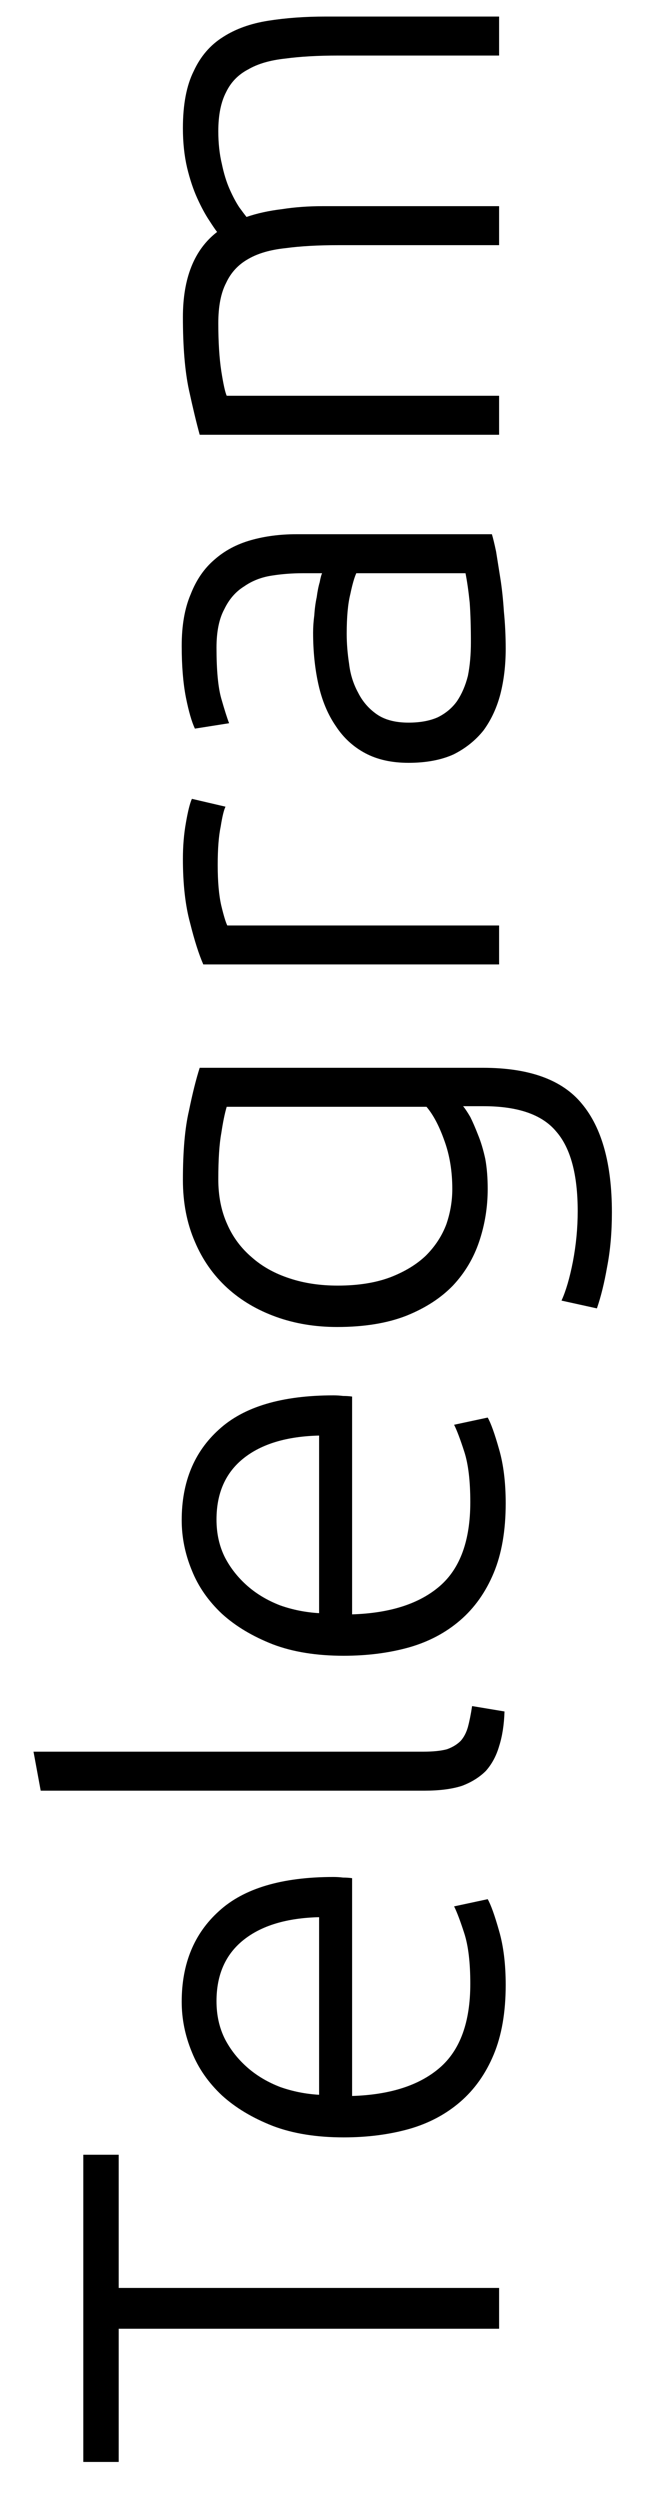 <?xml version="1.0" encoding="UTF-8"?> <svg xmlns="http://www.w3.org/2000/svg" width="13" height="50" viewBox="0 0 13 50" fill="none"><path d="M1.666 43.093L2.374 43.093L2.374 45.757L9.982 45.757L9.982 46.573L2.374 46.573L2.374 49.237L1.666 49.237L1.666 43.093Z" fill="black"></path><path d="M6.874 42.746C6.33 42.746 5.858 42.67 5.458 42.518C5.05 42.358 4.71 42.154 4.438 41.906C4.166 41.65 3.966 41.362 3.838 41.042C3.702 40.714 3.634 40.378 3.634 40.034C3.634 39.274 3.882 38.67 4.378 38.222C4.874 37.766 5.638 37.538 6.67 37.538C6.734 37.538 6.798 37.542 6.862 37.55C6.926 37.55 6.986 37.554 7.042 37.562L7.042 41.918C7.802 41.894 8.386 41.706 8.794 41.354C9.202 41.002 9.406 40.442 9.406 39.674C9.406 39.25 9.366 38.914 9.286 38.666C9.206 38.418 9.138 38.238 9.082 38.126L9.754 37.982C9.818 38.094 9.894 38.306 9.982 38.618C10.07 38.922 10.114 39.282 10.114 39.698C10.114 40.242 10.034 40.706 9.874 41.09C9.714 41.474 9.49 41.79 9.202 42.038C8.914 42.286 8.574 42.466 8.182 42.578C7.782 42.69 7.346 42.746 6.874 42.746ZM6.382 38.342C5.734 38.358 5.23 38.51 4.87 38.798C4.51 39.086 4.33 39.494 4.33 40.022C4.33 40.302 4.386 40.554 4.498 40.778C4.61 40.994 4.762 41.186 4.954 41.354C5.138 41.514 5.354 41.642 5.602 41.738C5.85 41.826 6.11 41.878 6.382 41.894L6.382 38.342Z" fill="black"></path><path d="M10.09 34.228C10.082 34.492 10.046 34.724 9.982 34.924C9.926 35.116 9.838 35.28 9.718 35.416C9.59 35.544 9.43 35.644 9.238 35.716C9.038 35.78 8.79 35.812 8.494 35.812L0.814 35.812L0.67 35.032L8.47 35.032C8.662 35.032 8.818 35.016 8.938 34.984C9.05 34.944 9.142 34.888 9.214 34.816C9.278 34.744 9.326 34.652 9.358 34.54C9.39 34.42 9.418 34.28 9.442 34.12L10.09 34.228Z" fill="black"></path><path d="M6.874 33.114C6.33 33.114 5.858 33.038 5.458 32.886C5.05 32.726 4.71 32.522 4.438 32.274C4.166 32.018 3.966 31.73 3.838 31.41C3.702 31.082 3.634 30.746 3.634 30.402C3.634 29.642 3.882 29.038 4.378 28.59C4.874 28.134 5.638 27.906 6.67 27.906C6.734 27.906 6.798 27.91 6.862 27.918C6.926 27.918 6.986 27.922 7.042 27.93L7.042 32.286C7.802 32.262 8.386 32.074 8.794 31.722C9.202 31.37 9.406 30.81 9.406 30.042C9.406 29.618 9.366 29.282 9.286 29.034C9.206 28.786 9.138 28.606 9.082 28.494L9.754 28.35C9.818 28.462 9.894 28.674 9.982 28.986C10.07 29.29 10.114 29.65 10.114 30.066C10.114 30.61 10.034 31.074 9.874 31.458C9.714 31.842 9.49 32.158 9.202 32.406C8.914 32.654 8.574 32.834 8.182 32.946C7.782 33.058 7.346 33.114 6.874 33.114ZM6.382 28.71C5.734 28.726 5.23 28.878 4.87 29.166C4.51 29.454 4.33 29.862 4.33 30.39C4.33 30.67 4.386 30.922 4.498 31.146C4.61 31.362 4.762 31.554 4.954 31.722C5.138 31.882 5.354 32.01 5.602 32.106C5.85 32.194 6.11 32.246 6.382 32.262L6.382 28.71Z" fill="black"></path><path d="M9.262 22.123C9.302 22.171 9.35 22.243 9.406 22.339C9.454 22.435 9.506 22.555 9.562 22.699C9.618 22.835 9.666 22.995 9.706 23.179C9.738 23.355 9.754 23.555 9.754 23.779C9.754 24.139 9.698 24.487 9.586 24.823C9.474 25.159 9.298 25.455 9.058 25.711C8.818 25.959 8.51 26.159 8.134 26.311C7.75 26.463 7.286 26.539 6.742 26.539C6.302 26.539 5.894 26.471 5.518 26.335C5.142 26.199 4.818 26.007 4.546 25.759C4.266 25.503 4.05 25.195 3.898 24.835C3.738 24.467 3.658 24.055 3.658 23.599C3.658 23.023 3.698 22.563 3.778 22.219C3.85 21.867 3.922 21.579 3.994 21.355L9.658 21.355C10.586 21.355 11.246 21.595 11.638 22.075C12.038 22.555 12.238 23.279 12.238 24.247C12.238 24.647 12.206 25.011 12.142 25.339C12.086 25.659 12.018 25.935 11.938 26.167L11.23 26.011C11.318 25.819 11.394 25.559 11.458 25.231C11.522 24.895 11.554 24.559 11.554 24.223C11.554 23.487 11.41 22.955 11.122 22.627C10.842 22.291 10.358 22.123 9.67 22.123L9.262 22.123ZM4.534 22.135C4.494 22.271 4.458 22.447 4.426 22.663C4.386 22.879 4.366 23.187 4.366 23.587C4.366 23.923 4.426 24.223 4.546 24.487C4.658 24.743 4.822 24.963 5.038 25.147C5.246 25.331 5.498 25.471 5.794 25.567C6.082 25.663 6.402 25.711 6.754 25.711C7.162 25.711 7.514 25.655 7.81 25.543C8.098 25.431 8.334 25.287 8.518 25.111C8.702 24.927 8.838 24.719 8.926 24.487C9.006 24.255 9.046 24.019 9.046 23.779C9.046 23.427 8.994 23.107 8.89 22.819C8.786 22.523 8.666 22.295 8.53 22.135L4.534 22.135Z" fill="black"></path><path d="M3.658 17.177C3.658 16.921 3.678 16.68 3.718 16.456C3.758 16.224 3.798 16.064 3.838 15.976L4.51 16.133C4.478 16.197 4.446 16.328 4.414 16.529C4.374 16.721 4.354 16.977 4.354 17.297C4.354 17.633 4.378 17.904 4.426 18.113C4.474 18.312 4.514 18.445 4.546 18.509L9.982 18.509L9.982 19.288L4.066 19.288C3.978 19.088 3.89 18.812 3.802 18.46C3.706 18.108 3.658 17.68 3.658 17.177Z" fill="black"></path><path d="M9.418 12.844C9.418 12.54 9.41 12.276 9.394 12.052C9.37 11.82 9.342 11.624 9.31 11.464L7.126 11.464C7.086 11.552 7.046 11.692 7.006 11.884C6.958 12.076 6.934 12.34 6.934 12.676C6.934 12.868 6.95 13.068 6.982 13.276C7.006 13.484 7.066 13.676 7.162 13.852C7.25 14.028 7.374 14.172 7.534 14.284C7.694 14.396 7.906 14.452 8.17 14.452C8.402 14.452 8.598 14.416 8.758 14.344C8.918 14.264 9.046 14.156 9.142 14.02C9.238 13.876 9.31 13.708 9.358 13.516C9.398 13.316 9.418 13.092 9.418 12.844ZM3.634 12.916C3.634 12.508 3.694 12.164 3.814 11.884C3.926 11.596 4.086 11.364 4.294 11.188C4.494 11.012 4.734 10.884 5.014 10.804C5.294 10.724 5.598 10.684 5.926 10.684L9.838 10.684C9.862 10.764 9.89 10.88 9.922 11.032C9.946 11.184 9.974 11.36 10.006 11.56C10.038 11.76 10.062 11.984 10.078 12.232C10.102 12.472 10.114 12.72 10.114 12.976C10.114 13.304 10.078 13.608 10.006 13.888C9.934 14.16 9.822 14.4 9.67 14.608C9.51 14.808 9.31 14.968 9.07 15.088C8.822 15.2 8.522 15.256 8.17 15.256C7.834 15.256 7.546 15.192 7.306 15.064C7.066 14.936 6.87 14.756 6.718 14.524C6.558 14.292 6.442 14.016 6.37 13.696C6.298 13.376 6.262 13.028 6.262 12.652C6.262 12.54 6.27 12.424 6.286 12.304C6.294 12.176 6.31 12.056 6.334 11.944C6.35 11.824 6.37 11.724 6.394 11.644C6.41 11.556 6.426 11.496 6.442 11.464L6.058 11.464C5.842 11.464 5.634 11.48 5.434 11.512C5.226 11.544 5.042 11.616 4.882 11.728C4.714 11.832 4.582 11.984 4.486 12.184C4.382 12.376 4.33 12.632 4.33 12.952C4.33 13.408 4.362 13.748 4.426 13.972C4.49 14.196 4.542 14.36 4.582 14.464L3.898 14.572C3.834 14.436 3.774 14.228 3.718 13.948C3.662 13.66 3.634 13.316 3.634 12.916Z" fill="black"></path><path d="M3.994 8.695C3.93 8.463 3.858 8.163 3.778 7.795C3.698 7.419 3.658 6.935 3.658 6.343C3.658 5.559 3.886 4.991 4.342 4.639C4.31 4.599 4.258 4.523 4.186 4.411C4.106 4.291 4.026 4.143 3.946 3.967C3.866 3.791 3.798 3.587 3.742 3.355C3.686 3.115 3.658 2.851 3.658 2.563C3.658 2.091 3.73 1.711 3.874 1.423C4.01 1.127 4.206 0.899 4.462 0.739C4.71 0.579 5.01 0.471 5.362 0.415C5.714 0.359 6.098 0.331 6.514 0.331L9.982 0.331L9.982 1.111L6.766 1.111C6.358 1.111 6.006 1.131 5.71 1.171C5.406 1.203 5.158 1.275 4.966 1.387C4.766 1.491 4.618 1.643 4.522 1.843C4.418 2.043 4.366 2.303 4.366 2.623C4.366 2.863 4.39 3.083 4.438 3.283C4.478 3.475 4.53 3.643 4.594 3.787C4.658 3.931 4.722 4.051 4.786 4.147C4.85 4.235 4.898 4.299 4.93 4.339C5.138 4.267 5.374 4.215 5.638 4.183C5.894 4.143 6.166 4.123 6.454 4.123L9.982 4.123L9.982 4.903L6.766 4.903C6.358 4.903 6.006 4.923 5.71 4.963C5.406 4.995 5.158 5.067 4.966 5.179C4.766 5.291 4.618 5.451 4.522 5.659C4.418 5.859 4.366 6.127 4.366 6.463C4.366 6.839 4.386 7.159 4.426 7.423C4.466 7.679 4.502 7.843 4.534 7.915L9.982 7.915L9.982 8.695L3.994 8.695Z" fill="black"></path></svg> 